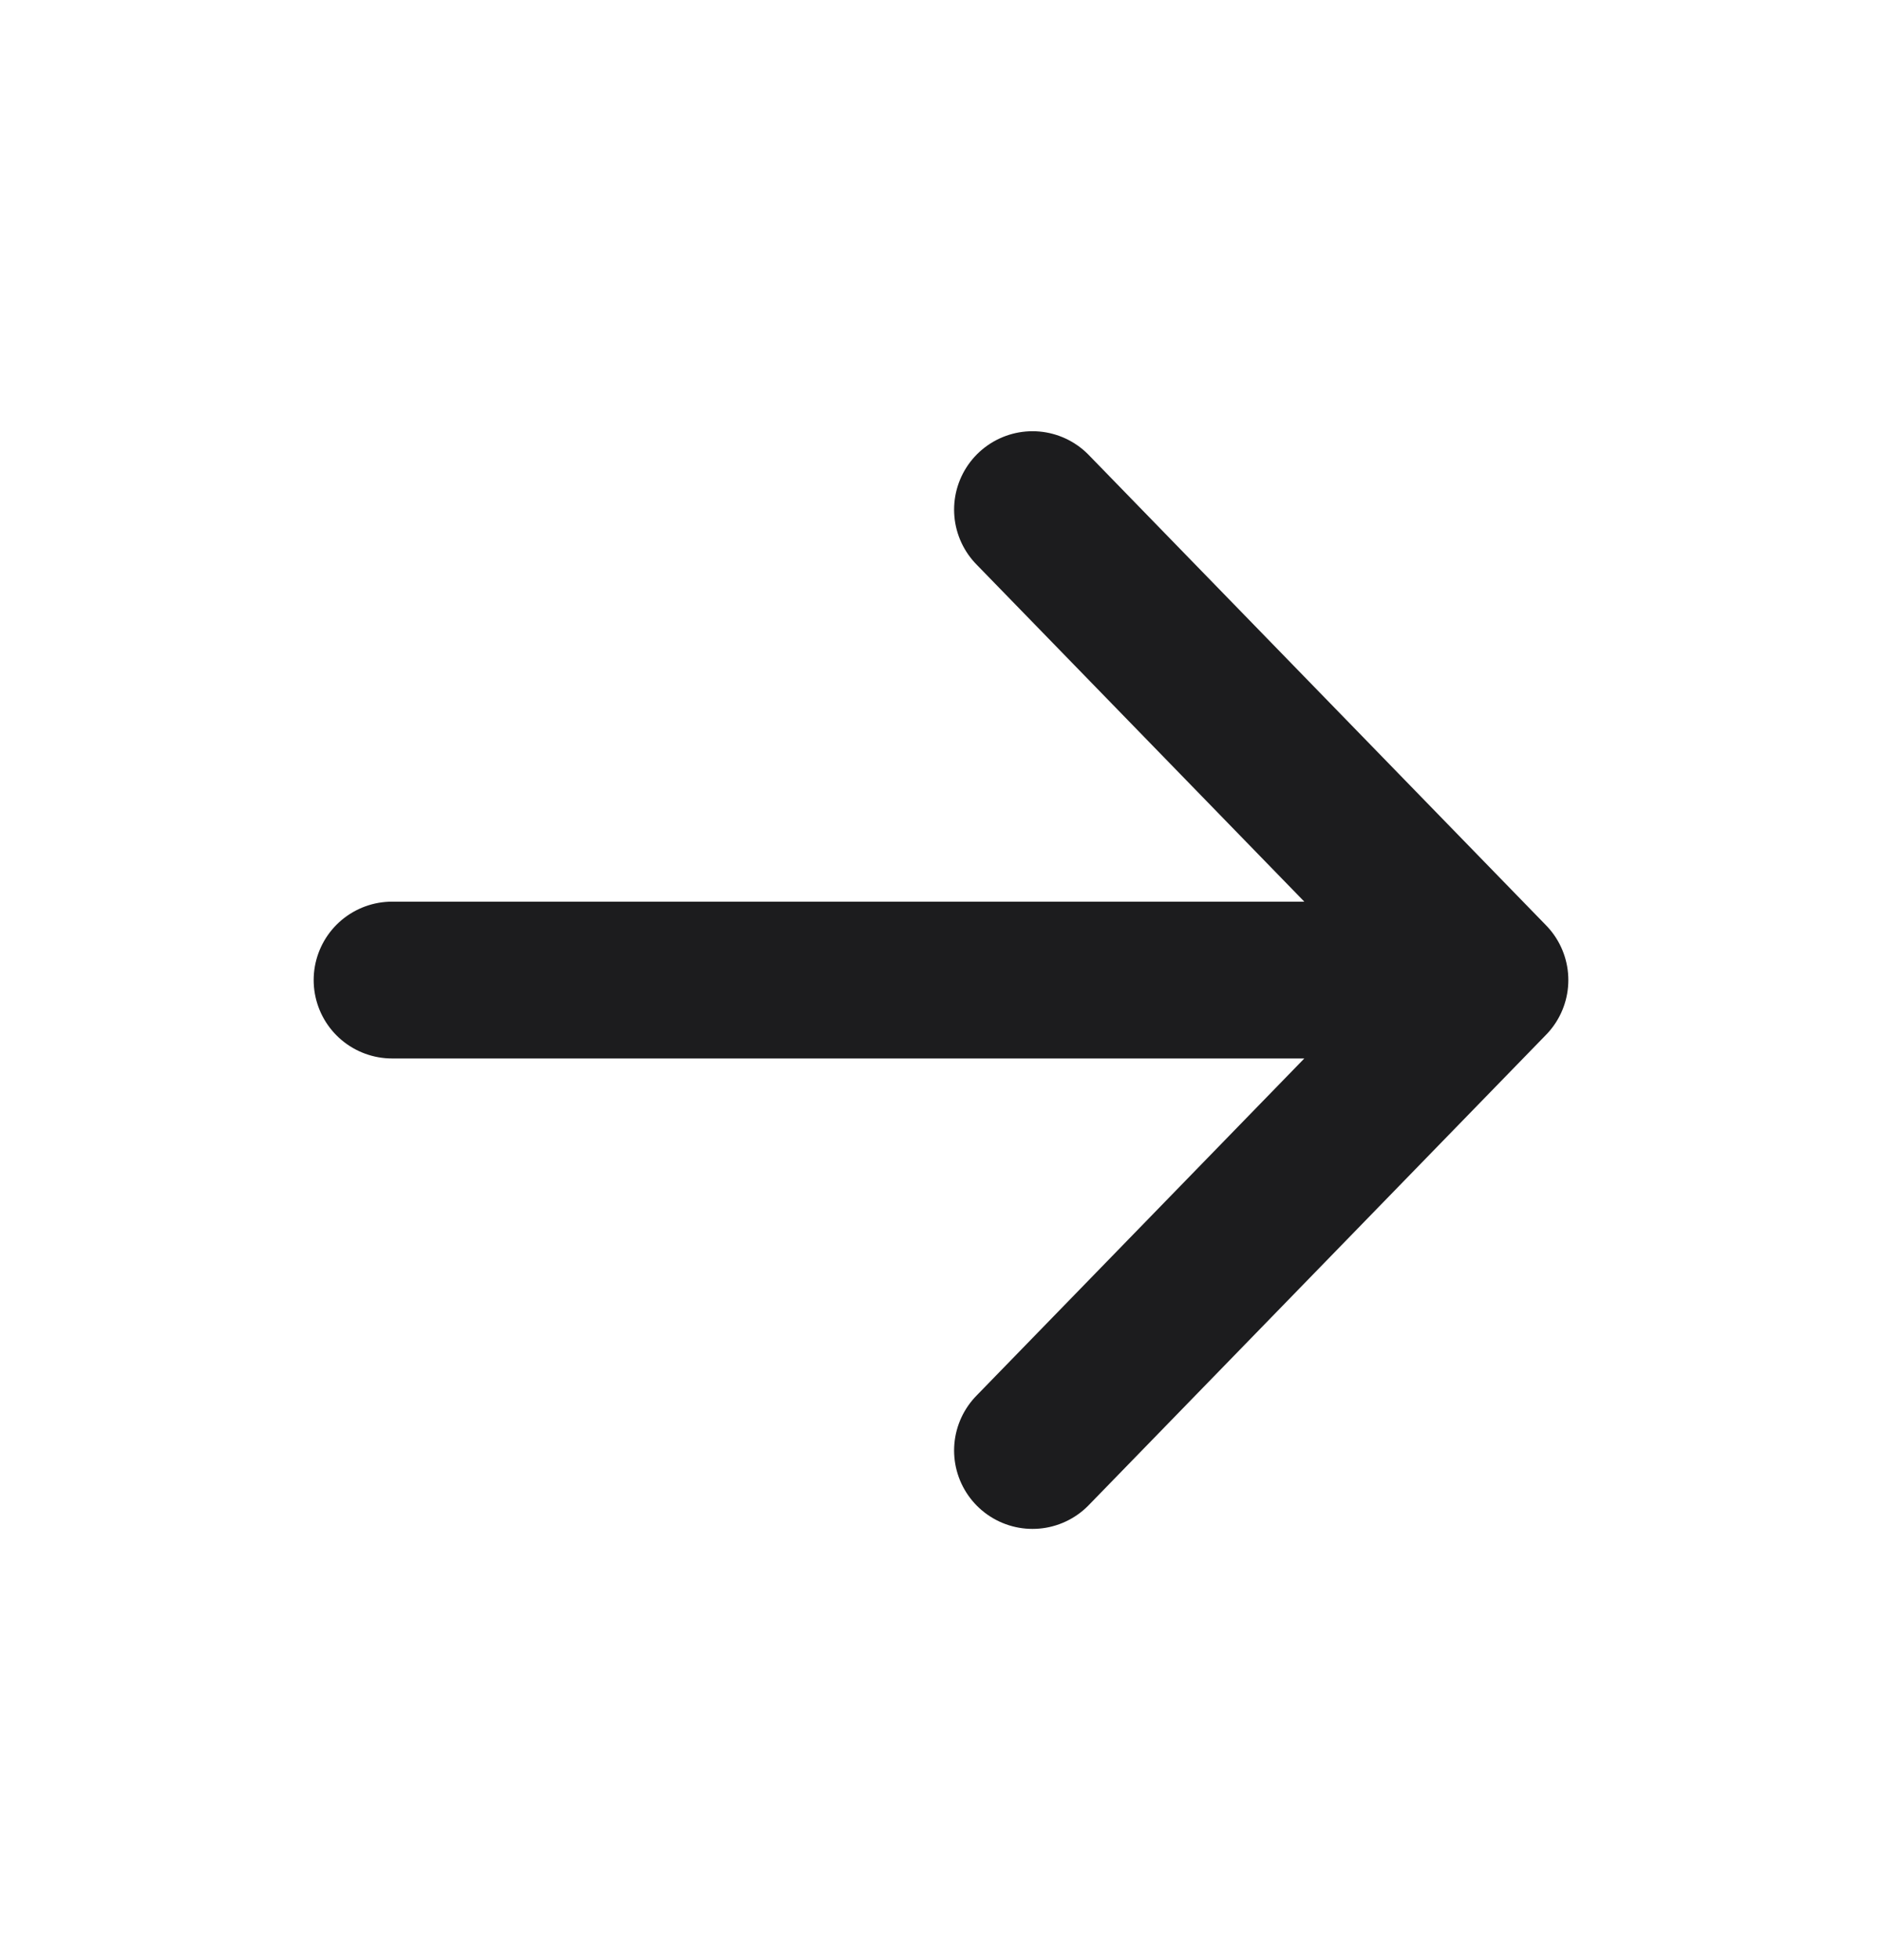 <svg width="24" height="25" viewBox="0 0 24 25" fill="none" xmlns="http://www.w3.org/2000/svg">
<path d="M13.167 6.5L19 12.5M19 12.5L13.167 18.5M19 12.5L5 12.5" stroke="#1C1C1E" stroke-width="2" stroke-linecap="round" stroke-linejoin="round"/>
</svg>
